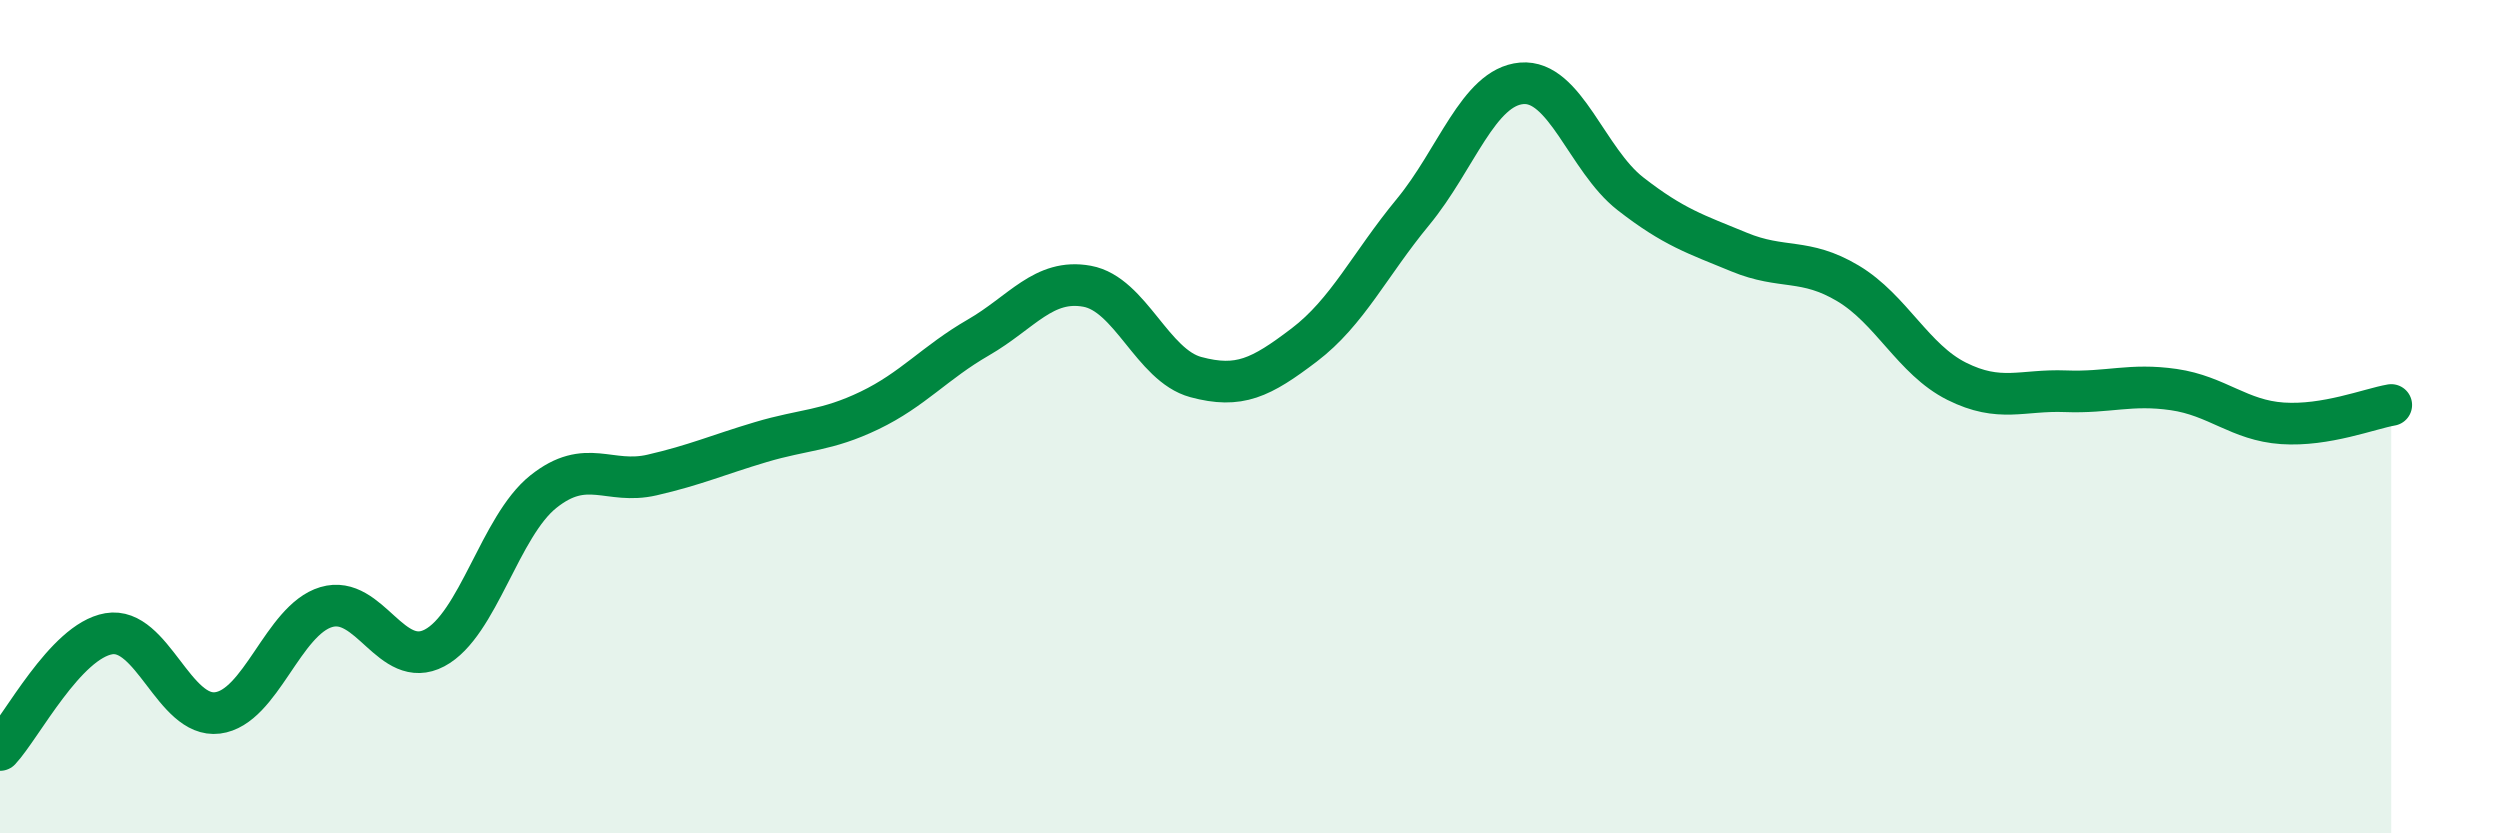 
    <svg width="60" height="20" viewBox="0 0 60 20" xmlns="http://www.w3.org/2000/svg">
      <path
        d="M 0,18 C 0.52,17.44 1.57,15.39 2.61,15.21 C 3.65,15.03 4.18,17.24 5.22,17.11 C 6.26,16.98 6.79,14.88 7.83,14.57 C 8.87,14.26 9.39,16.1 10.43,15.55 C 11.47,15 12,12.63 13.04,11.8 C 14.08,10.97 14.61,11.64 15.65,11.4 C 16.69,11.16 17.22,10.92 18.26,10.61 C 19.3,10.3 19.83,10.35 20.87,9.85 C 21.91,9.35 22.44,8.7 23.48,8.1 C 24.52,7.5 25.05,6.68 26.09,6.87 C 27.13,7.06 27.66,8.77 28.7,9.05 C 29.74,9.33 30.26,9.07 31.3,8.28 C 32.34,7.49 32.87,6.35 33.91,5.09 C 34.95,3.83 35.48,2.09 36.52,2 C 37.56,1.91 38.09,3.84 39.13,4.65 C 40.17,5.46 40.7,5.62 41.74,6.05 C 42.78,6.48 43.31,6.18 44.35,6.8 C 45.39,7.42 45.92,8.63 46.96,9.15 C 48,9.67 48.53,9.35 49.57,9.39 C 50.61,9.43 51.13,9.2 52.17,9.35 C 53.21,9.5 53.74,10.09 54.78,10.16 C 55.82,10.23 56.87,9.81 57.39,9.72L57.39 20L0 20Z"
        fill="#008740"
        opacity="0.1"
        stroke-linecap="round"
        stroke-linejoin="round"
      />
      <path
        d="M 0,18 C 0.52,17.44 1.57,15.39 2.61,15.21 C 3.65,15.03 4.18,17.24 5.22,17.11 C 6.26,16.98 6.79,14.88 7.83,14.57 C 8.87,14.26 9.39,16.1 10.43,15.55 C 11.47,15 12,12.63 13.04,11.8 C 14.08,10.97 14.61,11.64 15.65,11.4 C 16.69,11.16 17.22,10.92 18.26,10.61 C 19.3,10.3 19.83,10.35 20.87,9.85 C 21.91,9.35 22.44,8.7 23.48,8.1 C 24.52,7.5 25.05,6.68 26.09,6.87 C 27.13,7.06 27.66,8.77 28.7,9.05 C 29.74,9.33 30.26,9.07 31.3,8.28 C 32.34,7.49 32.87,6.35 33.91,5.09 C 34.95,3.83 35.48,2.09 36.52,2 C 37.56,1.91 38.09,3.84 39.13,4.65 C 40.17,5.46 40.7,5.62 41.74,6.05 C 42.78,6.48 43.31,6.18 44.35,6.8 C 45.39,7.42 45.92,8.63 46.96,9.15 C 48,9.67 48.53,9.35 49.57,9.39 C 50.61,9.43 51.13,9.2 52.17,9.35 C 53.21,9.5 53.74,10.09 54.78,10.16 C 55.82,10.23 56.87,9.81 57.39,9.72"
        stroke="#008740"
        stroke-width="1"
        fill="none"
        stroke-linecap="round"
        stroke-linejoin="round"
      />
    </svg>
  